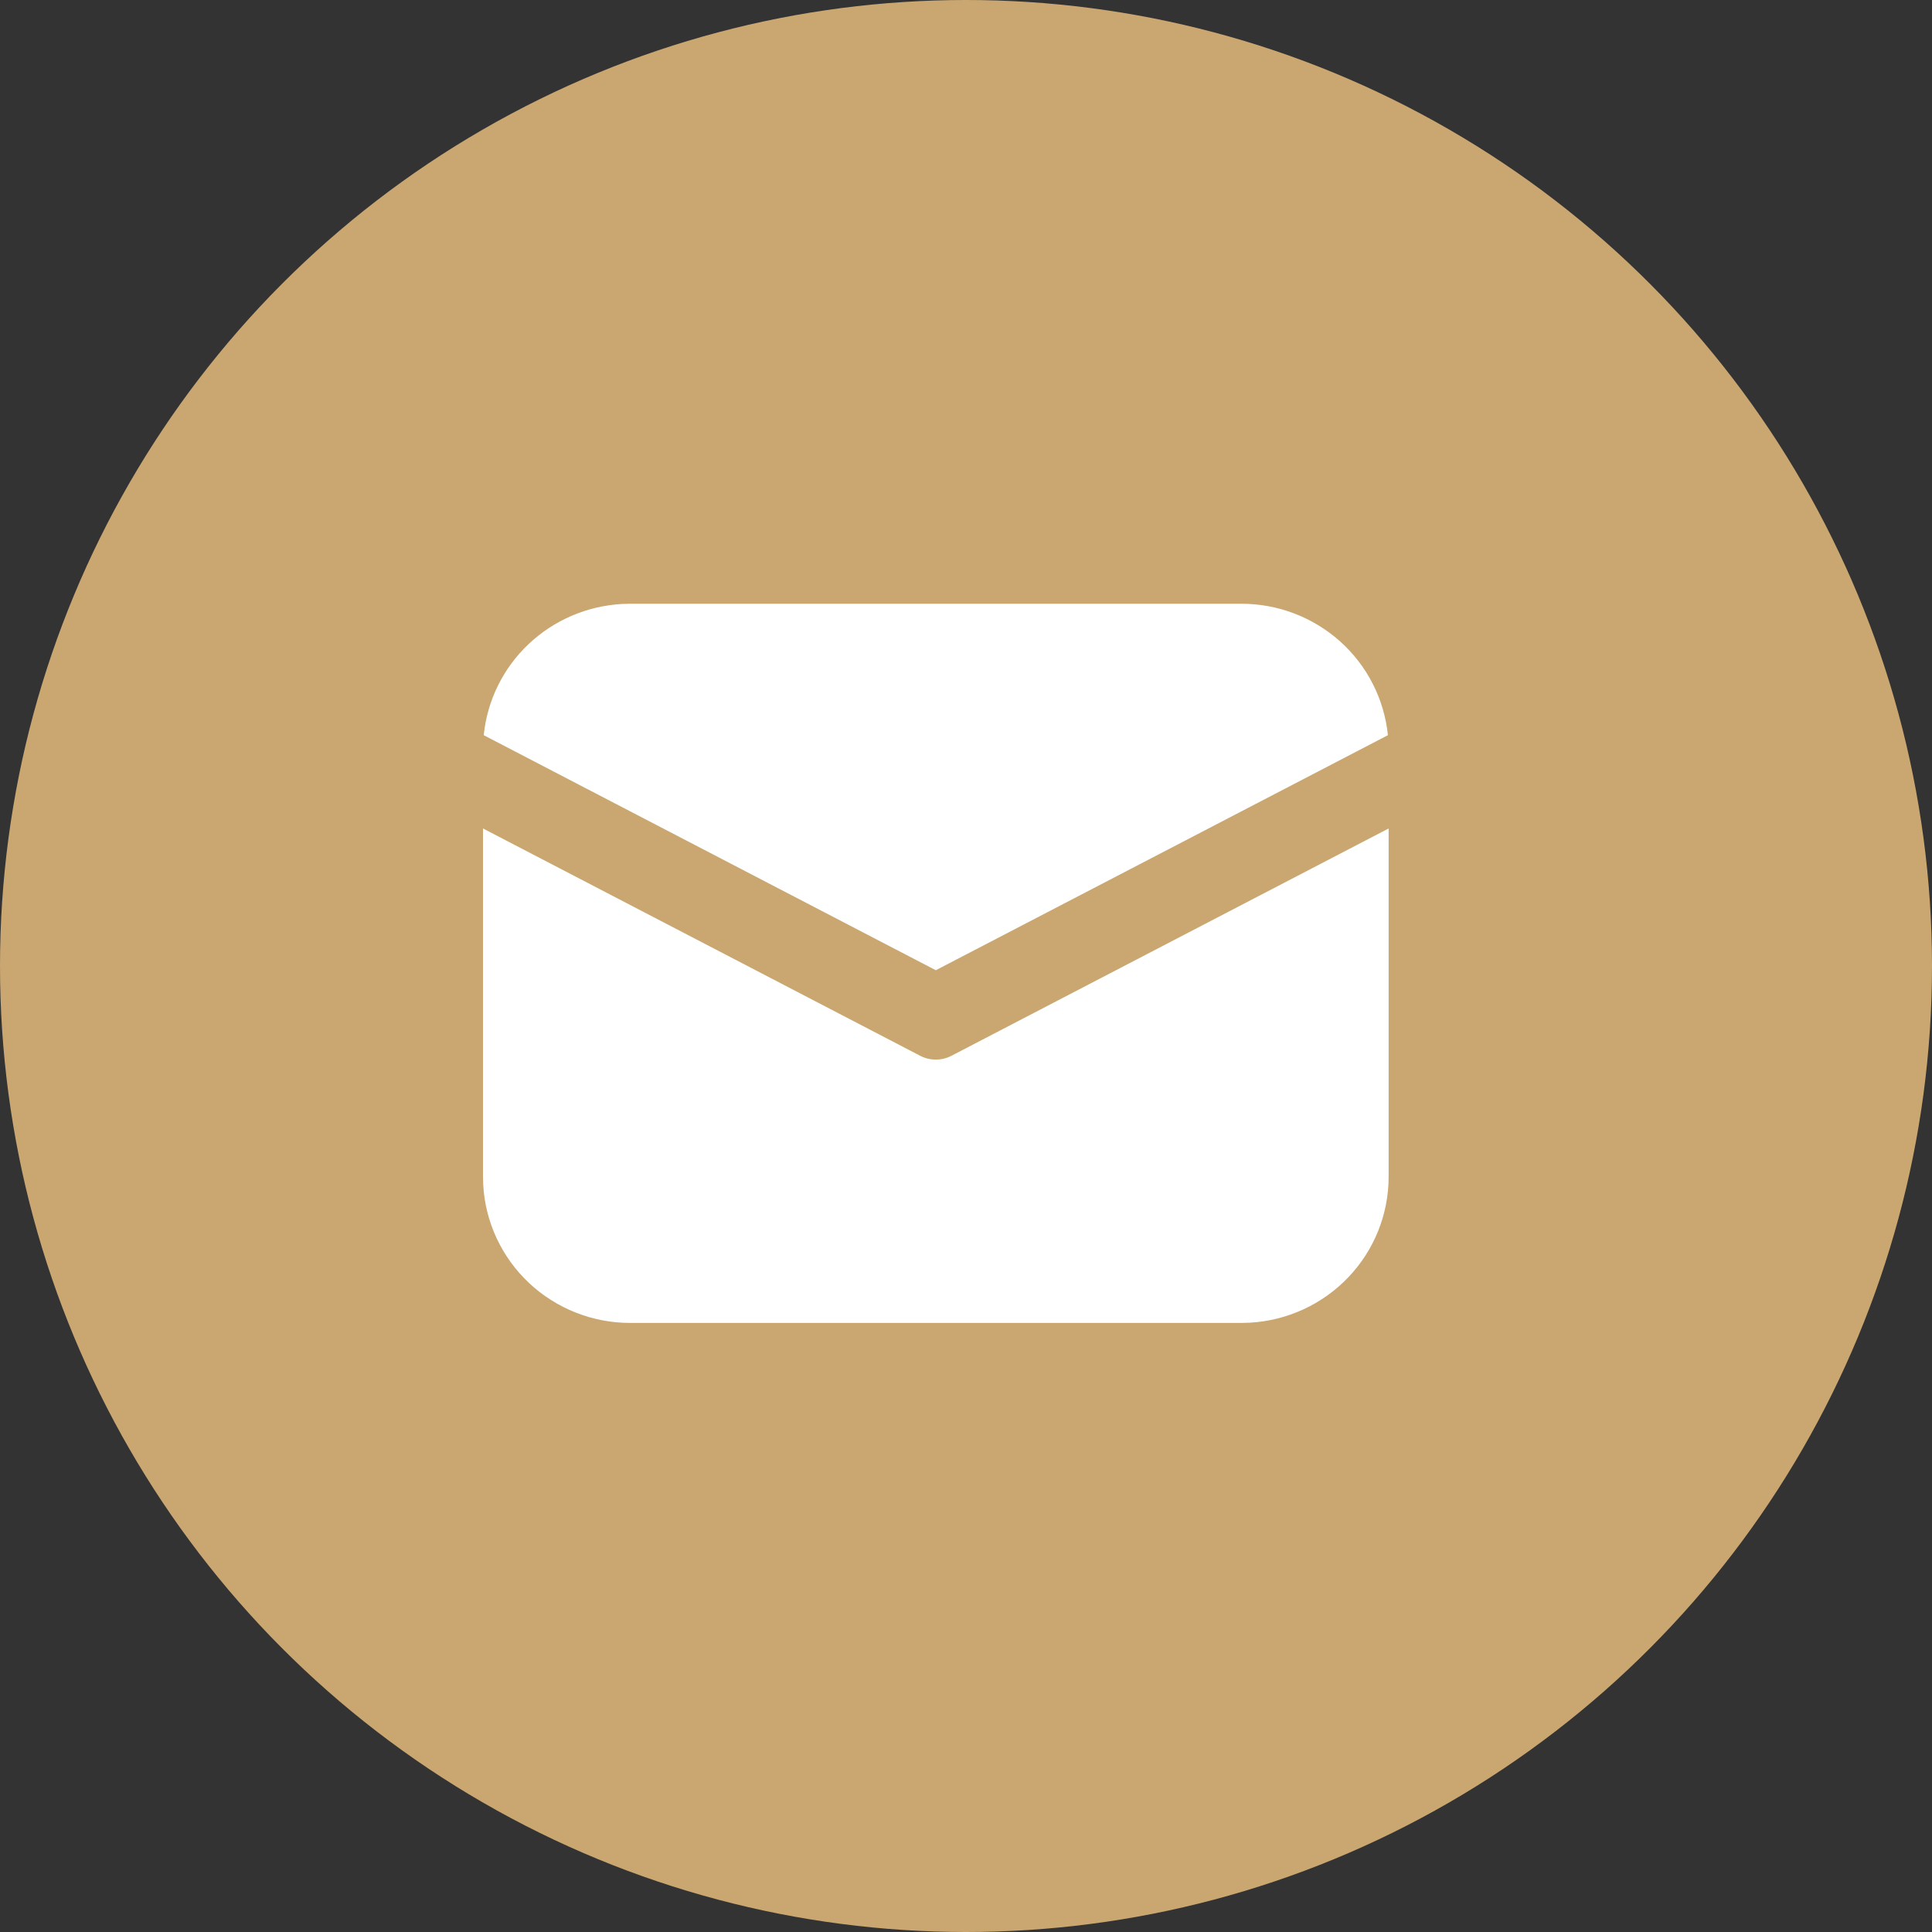 <svg width="32" height="32" viewBox="0 0 32 32" fill="none" xmlns="http://www.w3.org/2000/svg">
<rect x="0" y="0" width="32" height="32" fill="#333333" stroke="none"/>
<circle cx="16" cy="16" r="16" fill="#CAA771"/>
<path d="M23 13.722L23 19.492C23 20.11 22.762 20.705 22.334 21.154C21.907 21.603 21.322 21.873 20.701 21.908L20.562 21.912H10.438C9.815 21.912 9.216 21.675 8.763 21.251C8.311 20.826 8.039 20.246 8.004 19.629L8 19.492L8 13.722L15.239 17.486C15.319 17.528 15.409 17.55 15.5 17.55C15.591 17.55 15.681 17.528 15.761 17.486L23 13.722ZM10.438 10H20.562C21.167 10 21.749 10.223 22.198 10.625C22.646 11.027 22.927 11.58 22.988 12.177L15.5 16.07L8.012 12.177C8.07 11.604 8.332 11.07 8.751 10.672C9.17 10.274 9.719 10.037 10.298 10.004L10.438 10Z" fill="white"/>
</svg>
